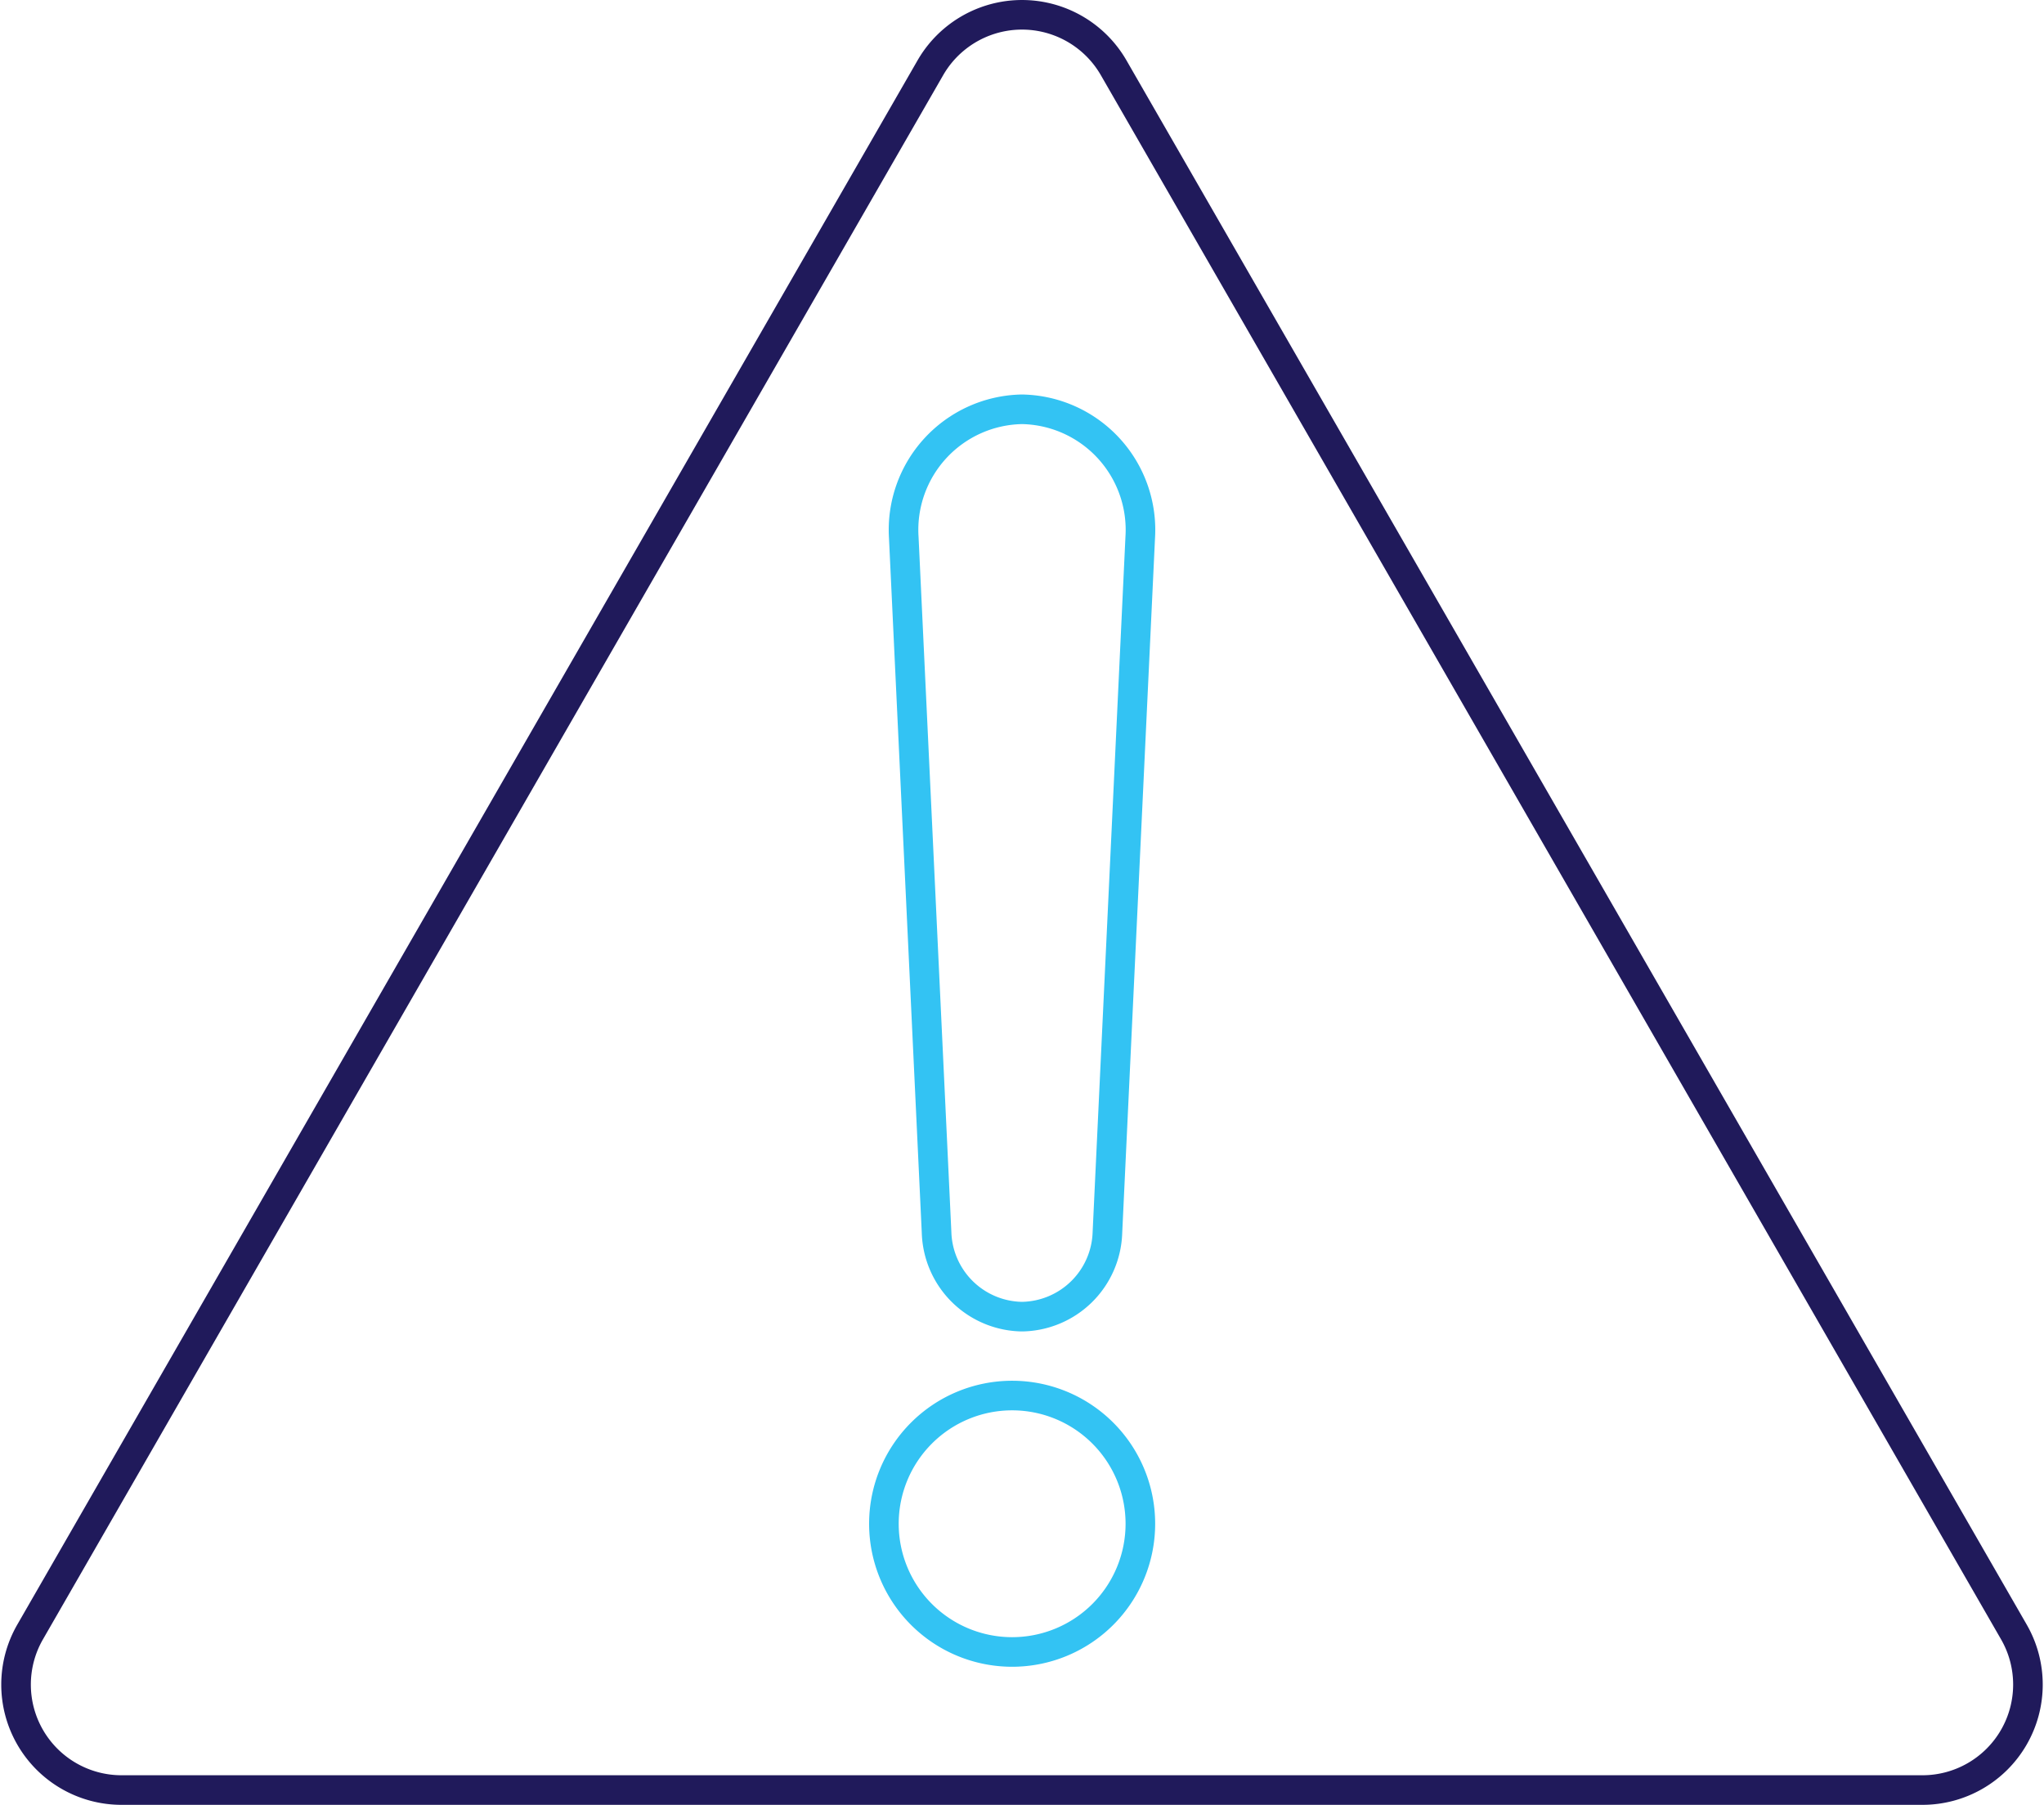 <svg xmlns="http://www.w3.org/2000/svg" width="103.61" height="91.5" viewBox="0 0 103.61 91.5">
  <g id="Group_7" data-name="Group 7" transform="translate(0.805 0.75)">
    <path id="Stroke_1" data-name="Stroke 1" d="M6,46H6a4.4,4.4,0,0,1-4.33-4.262L.007,6.5A6.114,6.114,0,0,1,6,0H6a6.114,6.114,0,0,1,5.993,6.5L10.33,41.738A4.4,4.4,0,0,1,6,46Z" transform="translate(45 20)" fill="none" stroke="#33c3f3" stroke-linecap="round" stroke-linejoin="round" stroke-miterlimit="10" stroke-width="1.5"/>
    <path id="Stroke_3" data-name="Stroke 3" d="M13,6.5A6.5,6.5,0,1,1,6.5,0,6.5,6.5,0,0,1,13,6.5Z" transform="translate(44 70)" fill="none" stroke="#33c3f3" stroke-linecap="round" stroke-linejoin="round" stroke-miterlimit="10" stroke-width="1.5"/>
    <path id="Stroke_5" data-name="Stroke 5" d="M96.636,90H5.364A5.346,5.346,0,0,1,.72,81.99L46.356,2.684a5.361,5.361,0,0,1,9.289,0l45.636,79.307A5.347,5.347,0,0,1,96.636,90Z" fill="none" stroke="#201a5b" stroke-linecap="round" stroke-linejoin="round" stroke-miterlimit="10" stroke-width="1.5"/>
  </g>
</svg>
